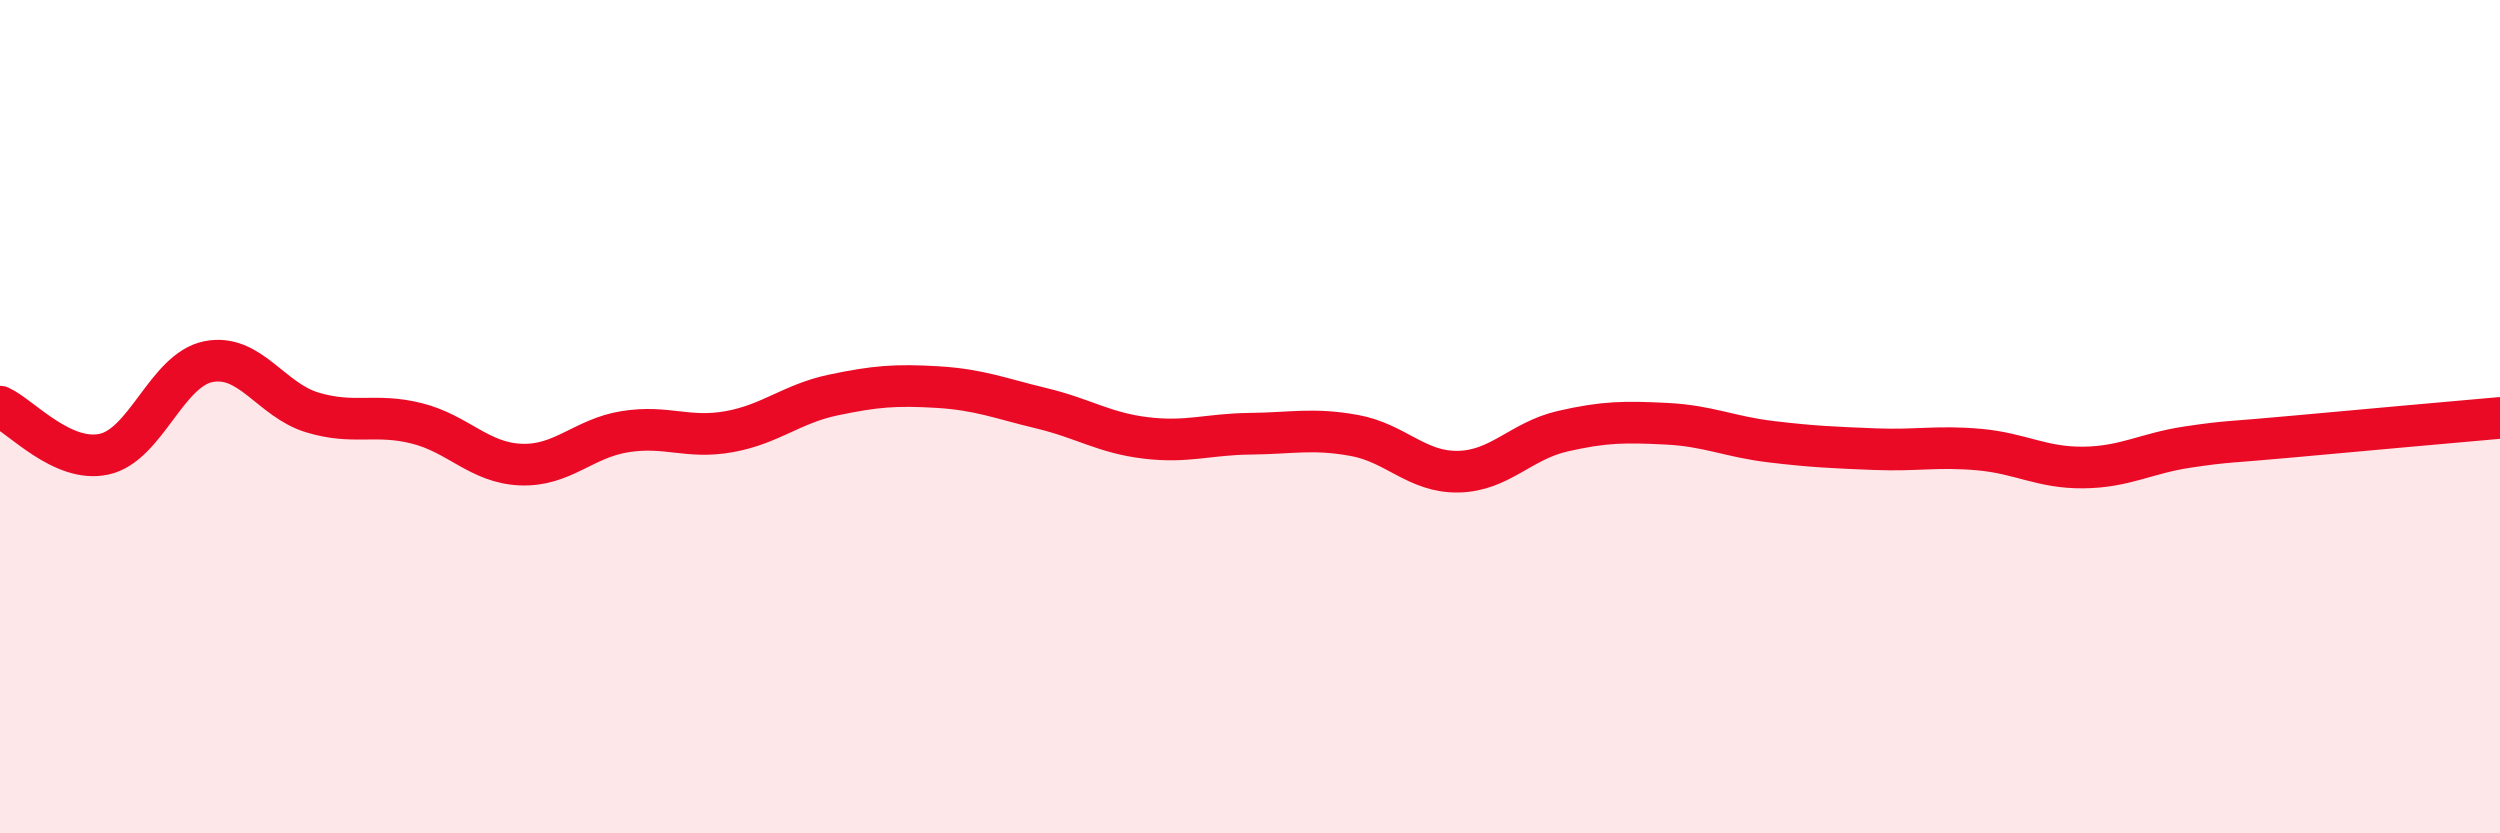 
    <svg width="60" height="20" viewBox="0 0 60 20" xmlns="http://www.w3.org/2000/svg">
      <path
        d="M 0,9.76 C 0.5,9.99 1.5,11.12 2.5,10.9 C 3.5,10.68 4,8.88 5,8.68 C 6,8.48 6.5,9.6 7.5,9.9 C 8.5,10.2 9,9.91 10,10.16 C 11,10.41 11.5,11.11 12.5,11.15 C 13.5,11.19 14,10.52 15,10.36 C 16,10.2 16.5,10.54 17.5,10.36 C 18.5,10.18 19,9.69 20,9.48 C 21,9.27 21.5,9.23 22.5,9.29 C 23.5,9.35 24,9.56 25,9.8 C 26,10.04 26.5,10.39 27.5,10.51 C 28.5,10.63 29,10.42 30,10.41 C 31,10.4 31.5,10.27 32.5,10.45 C 33.5,10.63 34,11.34 35,11.32 C 36,11.3 36.5,10.58 37.5,10.35 C 38.5,10.12 39,10.12 40,10.17 C 41,10.22 41.5,10.48 42.5,10.6 C 43.5,10.72 44,10.74 45,10.78 C 46,10.82 46.5,10.7 47.5,10.79 C 48.5,10.88 49,11.23 50,11.22 C 51,11.21 51.5,10.88 52.5,10.73 C 53.5,10.58 53.5,10.62 55,10.48 C 56.5,10.34 59,10.12 60,10.03L60 20L0 20Z"
        fill="#EB0A25"
        opacity="0.1"
        stroke-linecap="round"
        stroke-linejoin="round"
      />
      <path
        d="M 0,9.76 C 0.5,9.99 1.5,11.12 2.5,10.9 C 3.5,10.68 4,8.88 5,8.68 C 6,8.48 6.5,9.6 7.5,9.9 C 8.5,10.2 9,9.91 10,10.16 C 11,10.41 11.5,11.11 12.5,11.15 C 13.5,11.19 14,10.52 15,10.36 C 16,10.2 16.5,10.54 17.5,10.36 C 18.5,10.18 19,9.69 20,9.48 C 21,9.27 21.5,9.23 22.5,9.29 C 23.5,9.35 24,9.56 25,9.8 C 26,10.04 26.5,10.39 27.5,10.51 C 28.5,10.63 29,10.42 30,10.41 C 31,10.4 31.5,10.27 32.5,10.45 C 33.5,10.63 34,11.34 35,11.32 C 36,11.3 36.5,10.58 37.5,10.35 C 38.5,10.12 39,10.12 40,10.17 C 41,10.22 41.5,10.48 42.5,10.6 C 43.5,10.72 44,10.74 45,10.78 C 46,10.82 46.5,10.7 47.5,10.79 C 48.5,10.88 49,11.23 50,11.22 C 51,11.21 51.5,10.88 52.5,10.73 C 53.5,10.58 53.5,10.62 55,10.48 C 56.5,10.34 59,10.12 60,10.03"
        stroke="#EB0A25"
        stroke-width="1"
        fill="none"
        stroke-linecap="round"
        stroke-linejoin="round"
      />
    </svg>
  